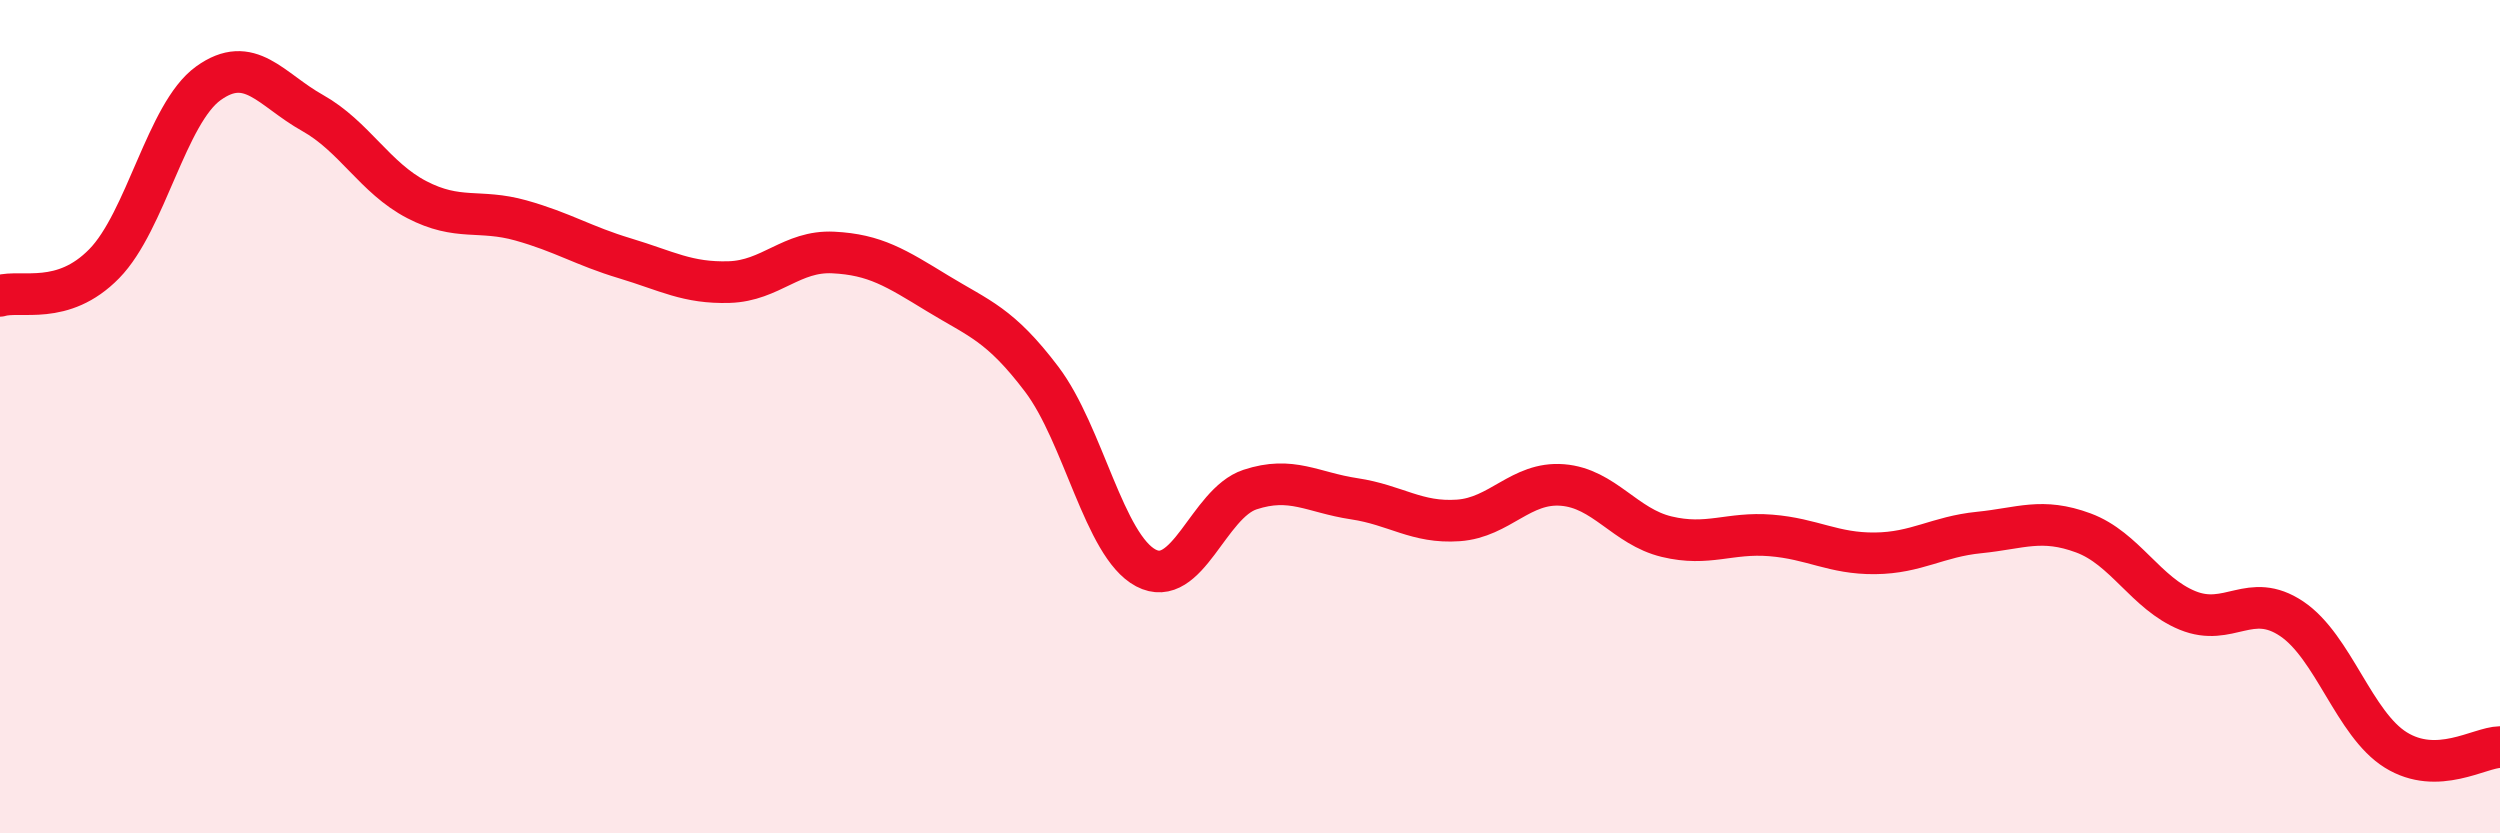 
    <svg width="60" height="20" viewBox="0 0 60 20" xmlns="http://www.w3.org/2000/svg">
      <path
        d="M 0,7.1 C 0.5,6.95 1.5,7.35 2.5,6.33 C 3.5,5.31 4,2.72 5,2 C 6,1.28 6.5,2.15 7.5,2.71 C 8.5,3.27 9,4.27 10,4.79 C 11,5.31 11.5,5.01 12.5,5.29 C 13.5,5.57 14,5.9 15,6.2 C 16,6.5 16.5,6.8 17.5,6.77 C 18.5,6.74 19,6.01 20,6.06 C 21,6.11 21.5,6.43 22.5,7.04 C 23.5,7.65 24,7.78 25,9.1 C 26,10.42 26.5,13.1 27.5,13.63 C 28.5,14.16 29,12.08 30,11.75 C 31,11.42 31.5,11.82 32.5,11.97 C 33.5,12.12 34,12.56 35,12.49 C 36,12.42 36.5,11.56 37.5,11.64 C 38.5,11.72 39,12.64 40,12.88 C 41,13.12 41.5,12.77 42.5,12.85 C 43.5,12.93 44,13.29 45,13.28 C 46,13.27 46.5,12.88 47.5,12.78 C 48.5,12.68 49,12.42 50,12.79 C 51,13.16 51.5,14.24 52.5,14.65 C 53.5,15.06 54,14.18 55,14.85 C 56,15.52 56.5,17.38 57.5,18 C 58.5,18.62 59.5,17.94 60,17.93L60 20L0 20Z"
        fill="#EB0A25"
        opacity="0.1"
        stroke-linecap="round"
        stroke-linejoin="round"
      />
      <path
        d="M 0,7.1 C 0.5,6.95 1.5,7.35 2.5,6.33 C 3.5,5.31 4,2.72 5,2 C 6,1.28 6.5,2.15 7.5,2.71 C 8.5,3.27 9,4.27 10,4.79 C 11,5.31 11.5,5.01 12.5,5.29 C 13.5,5.57 14,5.9 15,6.2 C 16,6.5 16.5,6.8 17.5,6.77 C 18.5,6.74 19,6.01 20,6.06 C 21,6.11 21.5,6.43 22.5,7.04 C 23.5,7.65 24,7.78 25,9.1 C 26,10.42 26.5,13.1 27.5,13.63 C 28.5,14.16 29,12.08 30,11.75 C 31,11.42 31.5,11.82 32.5,11.97 C 33.5,12.12 34,12.56 35,12.49 C 36,12.42 36.5,11.56 37.5,11.64 C 38.5,11.72 39,12.64 40,12.88 C 41,13.12 41.5,12.77 42.5,12.85 C 43.5,12.93 44,13.29 45,13.28 C 46,13.27 46.5,12.88 47.5,12.78 C 48.5,12.68 49,12.42 50,12.79 C 51,13.16 51.5,14.24 52.5,14.65 C 53.5,15.06 54,14.18 55,14.85 C 56,15.52 56.5,17.38 57.5,18 C 58.5,18.62 59.5,17.94 60,17.93"
        stroke="#EB0A25"
        stroke-width="1"
        fill="none"
        stroke-linecap="round"
        stroke-linejoin="round"
      />
    </svg>
  